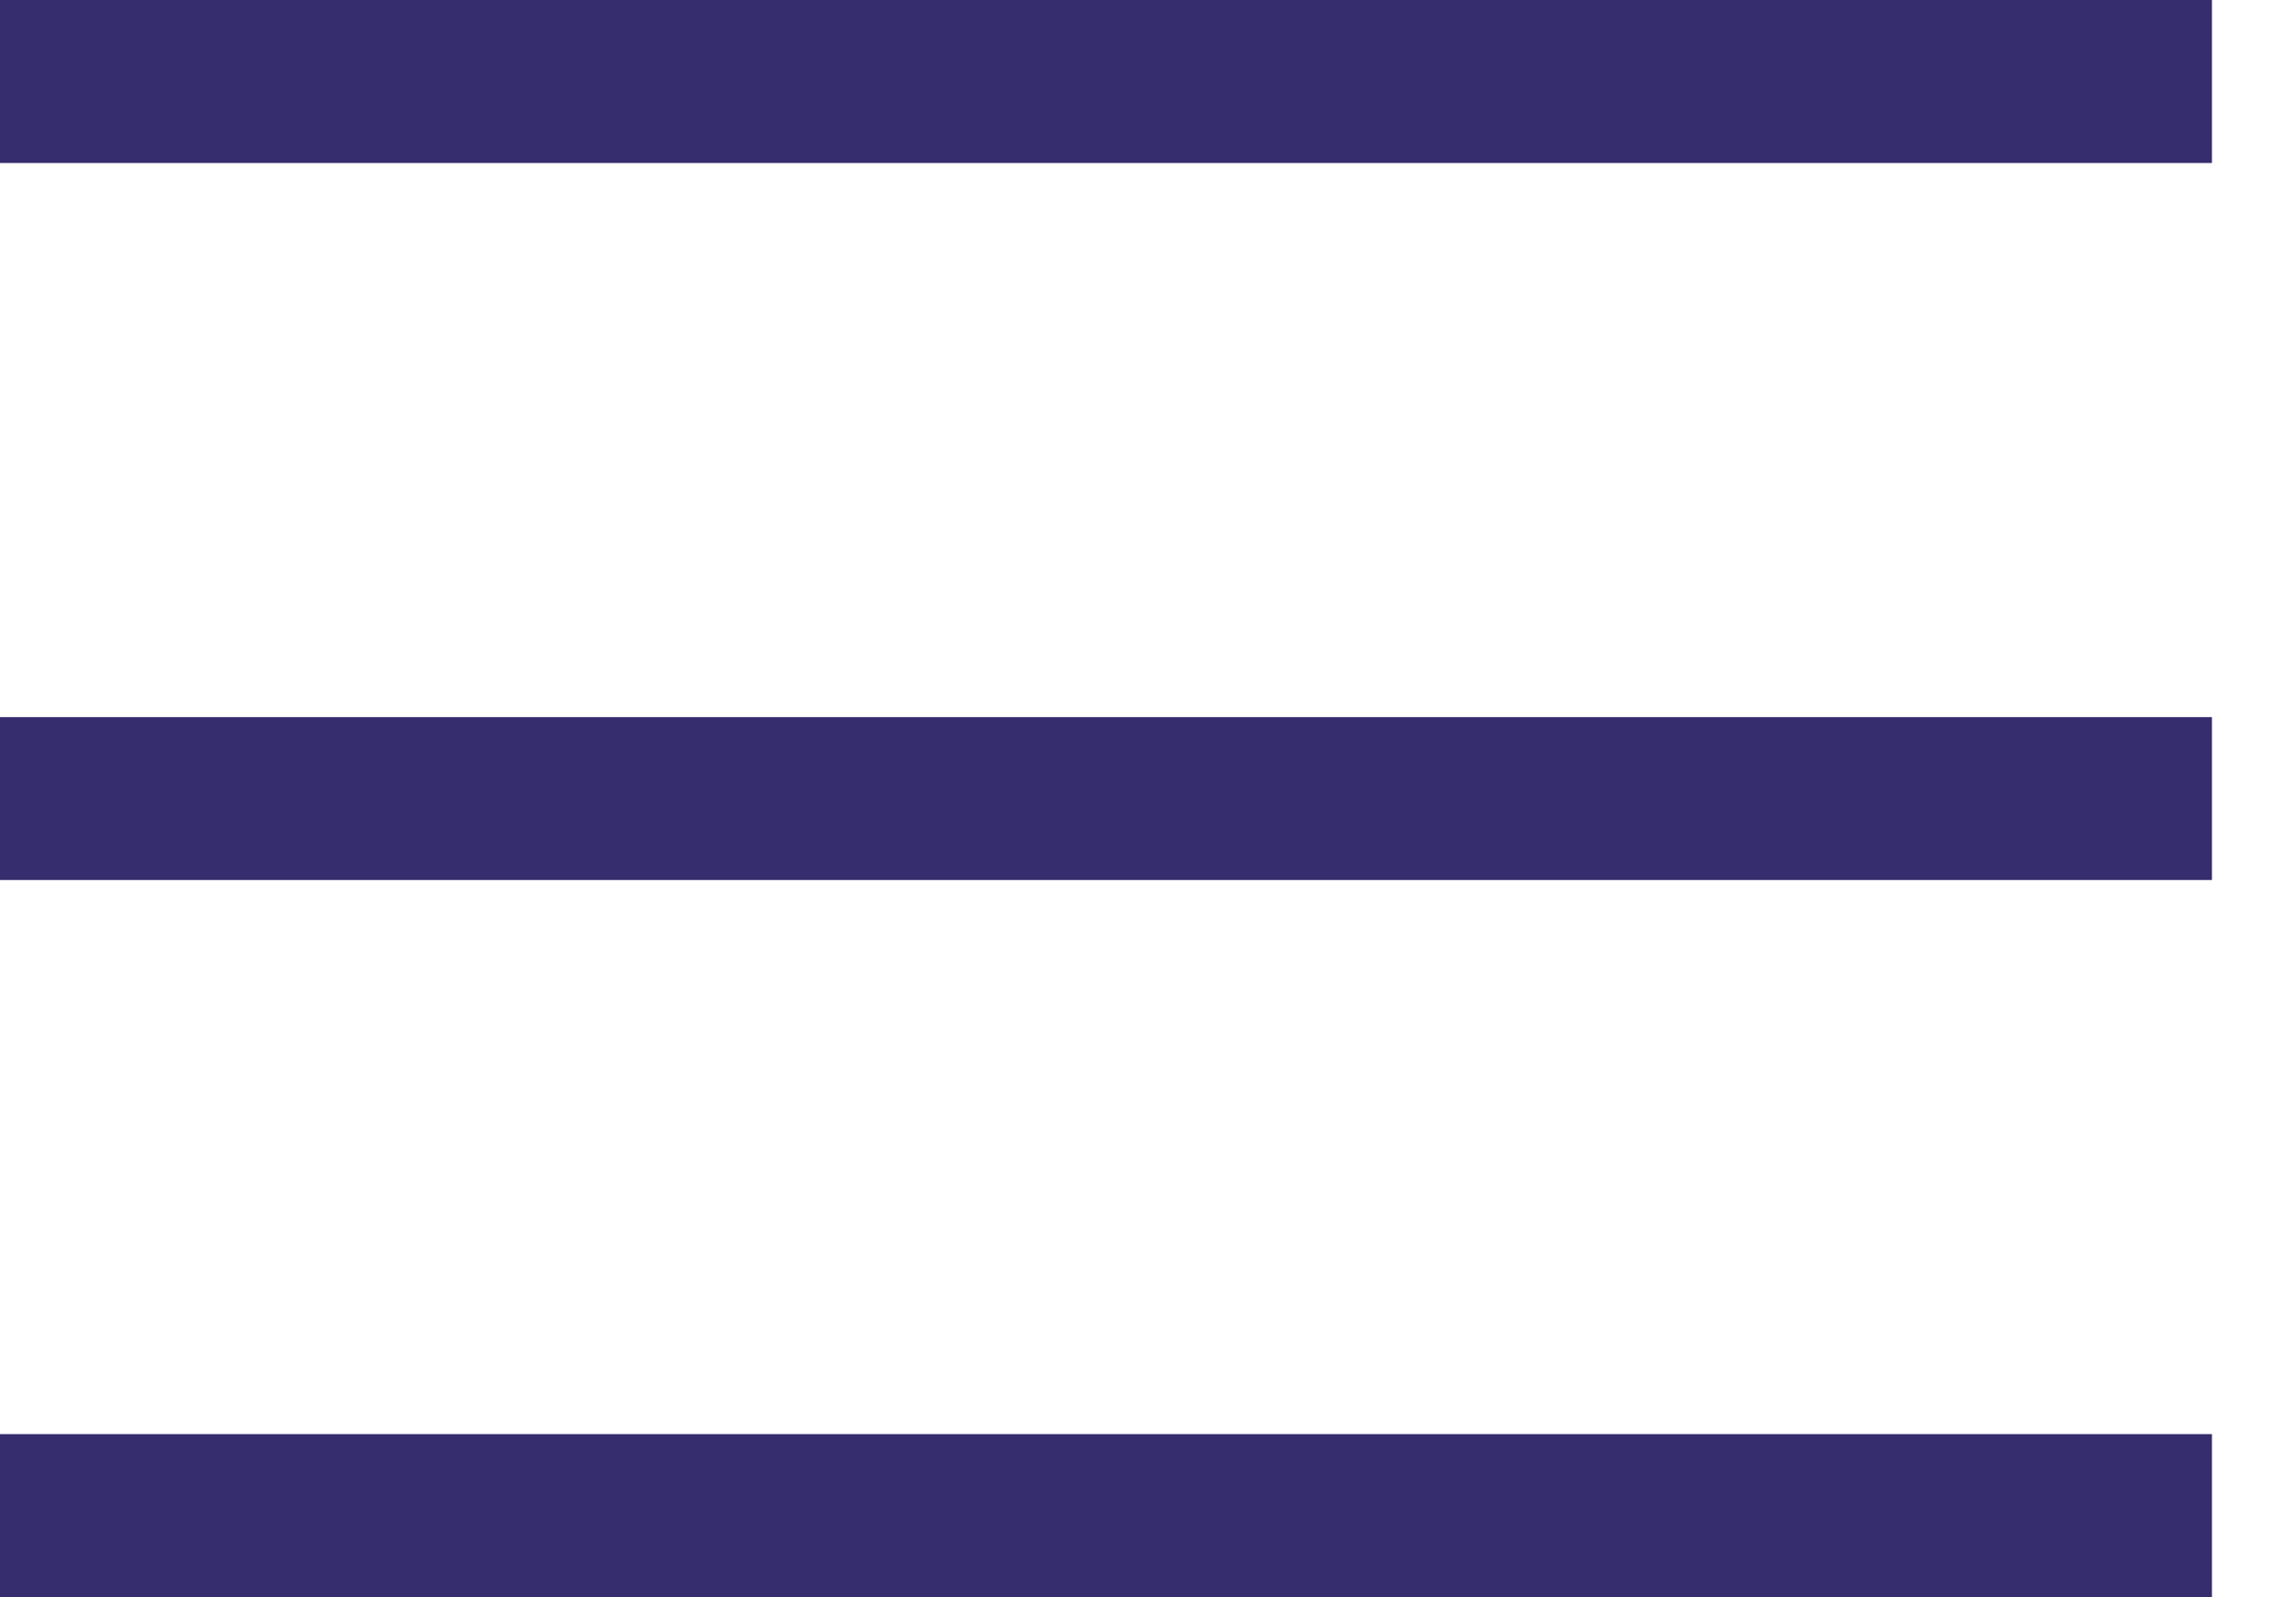<svg xmlns="http://www.w3.org/2000/svg" width="23" height="16" viewBox="0 0 23 16"><g><g><g><path fill="#352d6e" d="M-.047 1.633V0h22.205v1.633z"/></g><g><path fill="#352d6e" d="M-.047 8.816V7.184h22.205v1.632z"/></g><g><path fill="#352d6e" d="M-.047 16v-1.633h22.205V16z"/></g></g></g></svg>